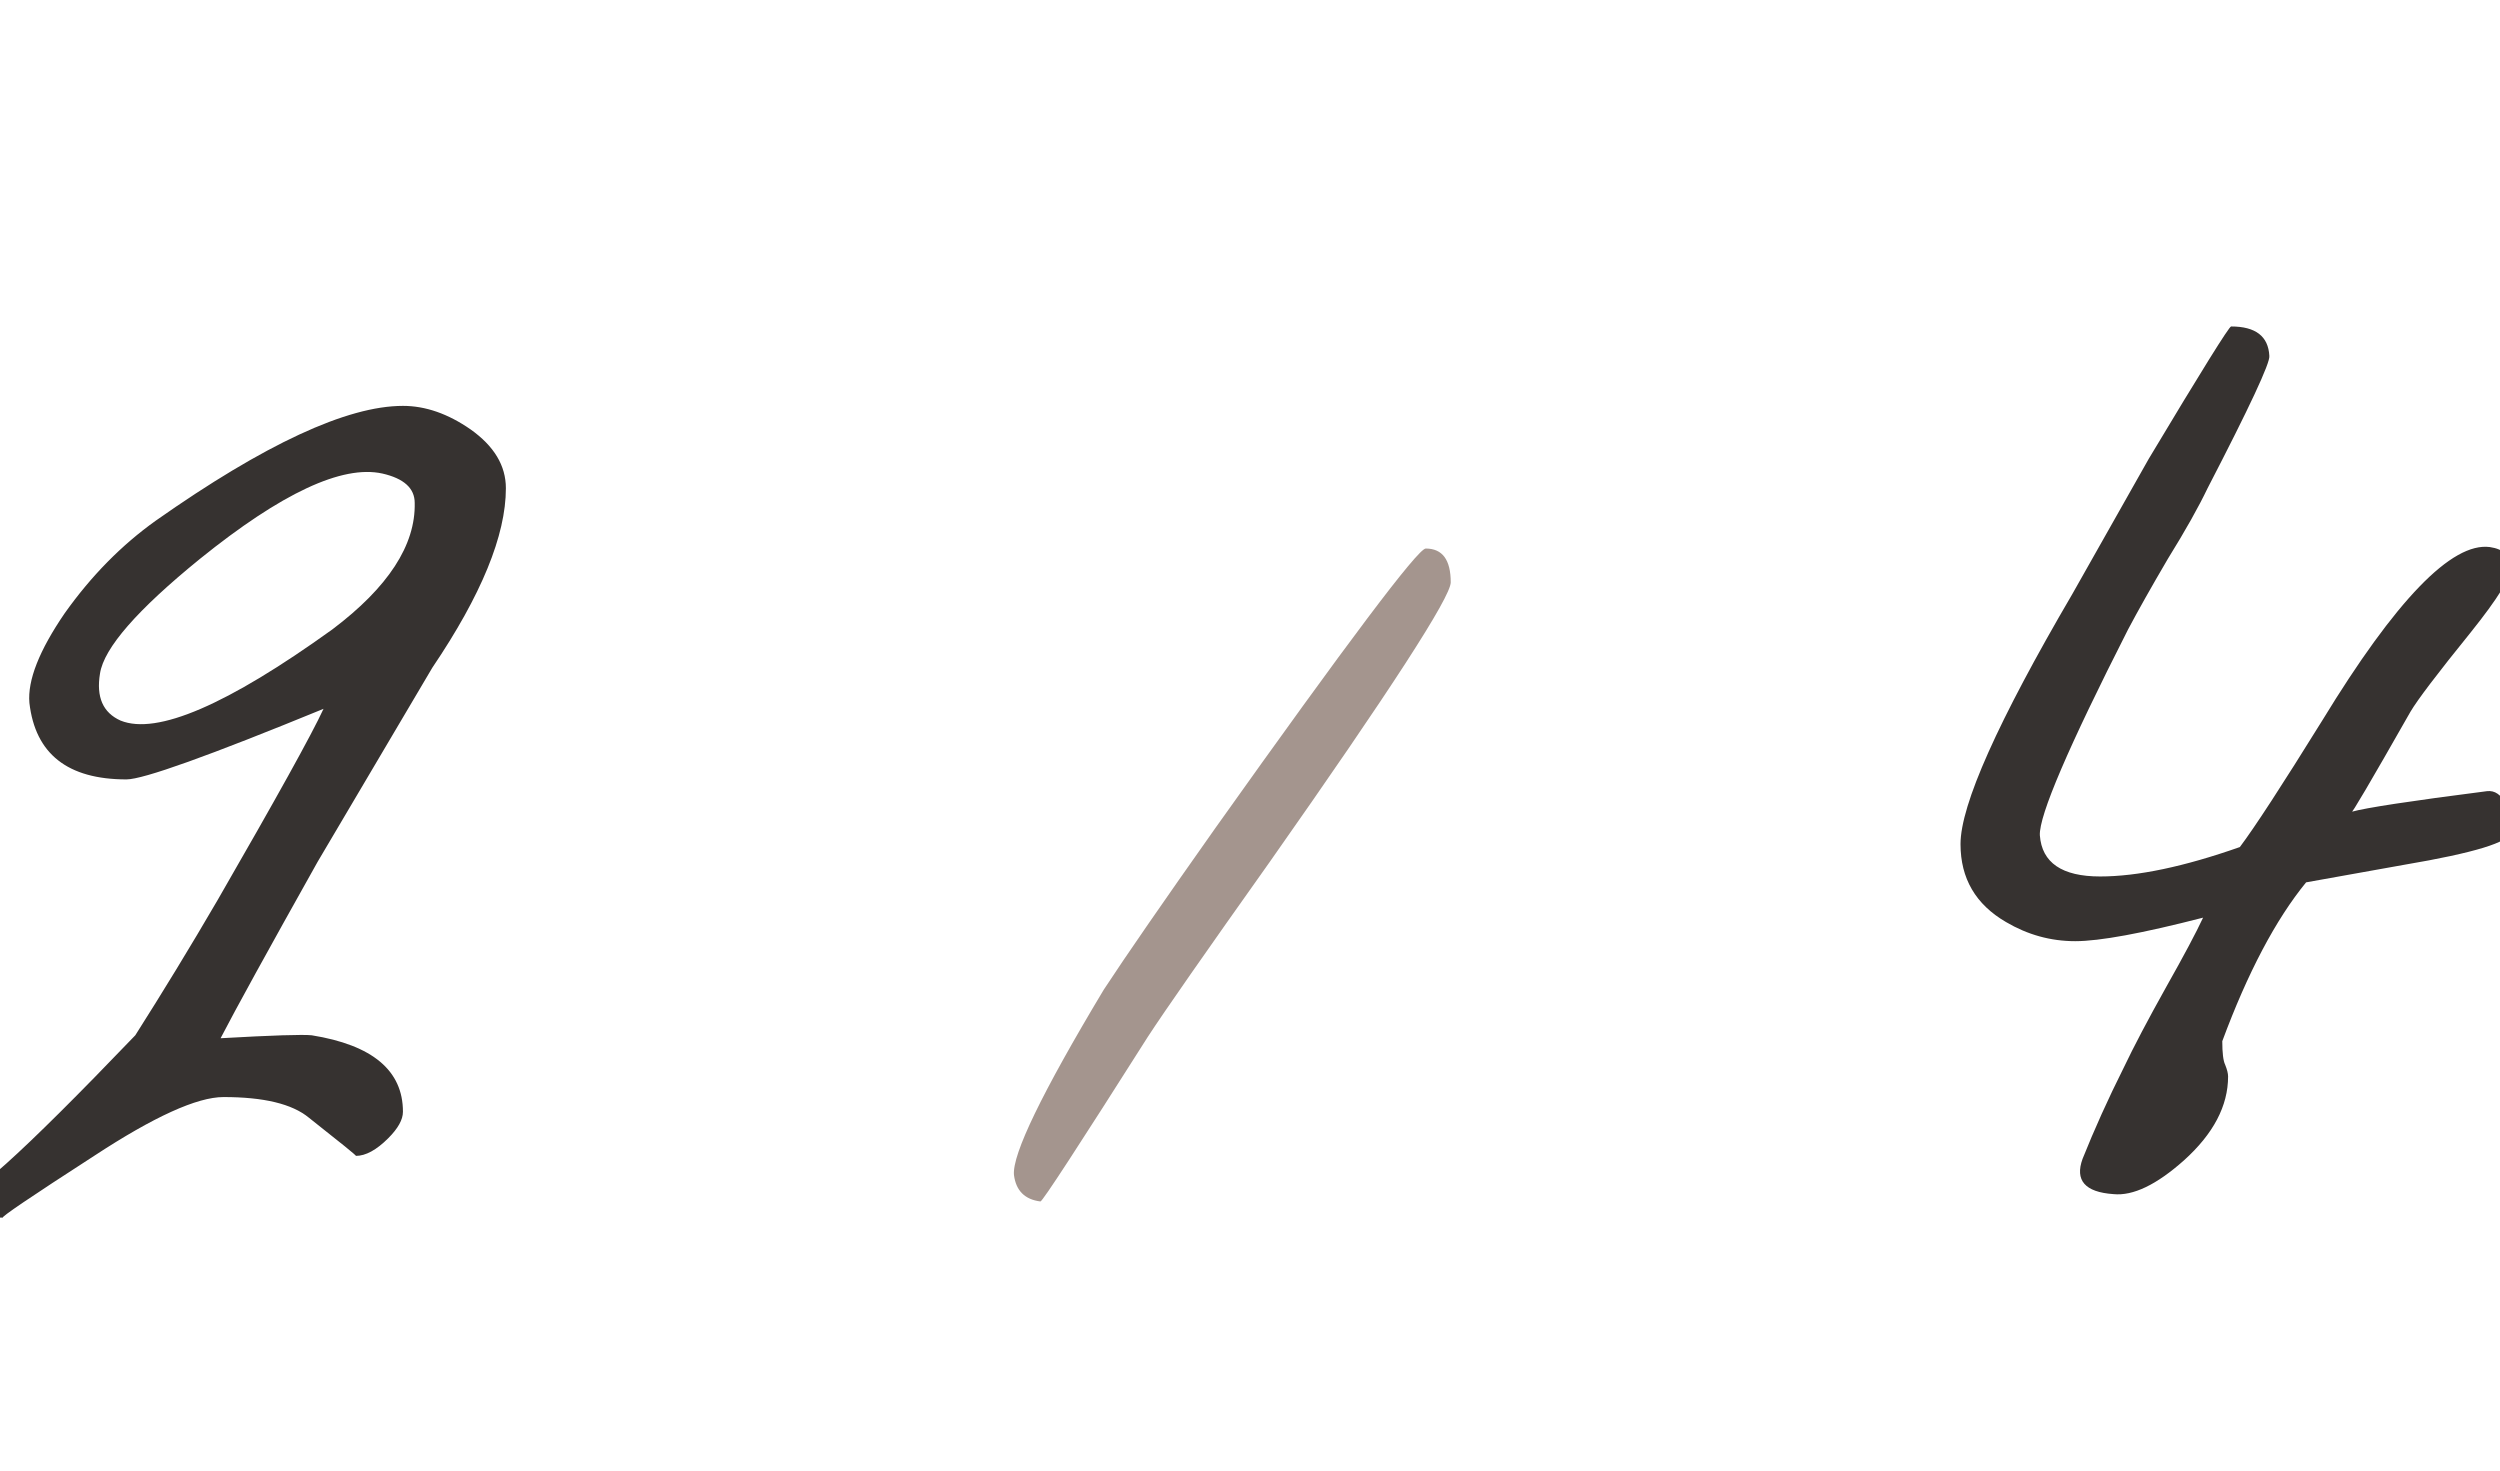 <?xml version="1.0" encoding="UTF-8"?> <svg xmlns="http://www.w3.org/2000/svg" width="34" height="20" viewBox="0 0 34 20" fill="none"><g clip-path="url(#clip0_1057_332)"><path d="M6.88 6.64C6.88 7.28 6.547 8.093 5.88 9.08L4.32 11.72C3.64 12.933 3.2 13.733 3 14.12C3.707 14.08 4.12 14.067 4.24 14.08C5.067 14.213 5.48 14.56 5.48 15.12C5.48 15.227 5.413 15.347 5.28 15.48C5.12 15.64 4.973 15.72 4.84 15.72C4.853 15.72 4.64 15.547 4.2 15.2C3.973 15.013 3.587 14.92 3.04 14.92C2.68 14.92 2.093 15.187 1.28 15.72C0.413 16.28 0 16.56 0.04 16.56C-0.32 16.56 -0.5 16.433 -0.5 16.18C-0.5 16.407 0.28 15.707 1.84 14.08C2.213 13.493 2.587 12.88 2.96 12.24C3.76 10.853 4.24 9.987 4.4 9.64C2.84 10.28 1.947 10.6 1.72 10.6C0.92 10.6 0.48 10.253 0.4 9.56C0.373 9.253 0.533 8.847 0.88 8.34C1.24 7.833 1.653 7.413 2.12 7.08C3.6 6.04 4.72 5.52 5.48 5.52C5.787 5.52 6.093 5.627 6.4 5.84C6.72 6.067 6.88 6.333 6.88 6.64ZM5.64 6.84C5.64 6.64 5.493 6.507 5.2 6.44C4.653 6.32 3.827 6.707 2.72 7.6C1.867 8.293 1.413 8.813 1.36 9.16C1.307 9.48 1.4 9.693 1.64 9.8C2.133 10 3.093 9.587 4.52 8.56C5.28 7.987 5.653 7.413 5.64 6.84ZM34.142 11.32C34.129 11.453 33.649 11.6 32.703 11.76L31.363 12C30.949 12.507 30.569 13.227 30.223 14.16C30.223 14.32 30.236 14.427 30.262 14.48C30.289 14.547 30.302 14.6 30.302 14.64C30.302 15.04 30.102 15.42 29.703 15.78C29.329 16.113 29.009 16.267 28.742 16.24C28.356 16.213 28.216 16.053 28.323 15.76C28.483 15.36 28.669 14.947 28.883 14.52C29.016 14.24 29.209 13.873 29.462 13.42C29.703 12.993 29.869 12.68 29.962 12.48C29.136 12.693 28.556 12.8 28.223 12.8C27.889 12.8 27.576 12.713 27.282 12.54C26.869 12.3 26.663 11.947 26.663 11.48C26.663 10.947 27.169 9.813 28.183 8.08L29.223 6.24C29.942 5.04 30.316 4.44 30.343 4.44C30.676 4.44 30.849 4.573 30.863 4.84C30.876 4.933 30.596 5.533 30.023 6.64C29.902 6.893 29.723 7.213 29.483 7.6C29.256 7.987 29.076 8.307 28.942 8.56C28.129 10.16 27.729 11.093 27.742 11.36C27.769 11.733 28.043 11.92 28.562 11.92C29.069 11.92 29.703 11.787 30.462 11.52C30.663 11.253 31.036 10.68 31.582 9.8C32.583 8.16 33.343 7.373 33.862 7.44C34.049 7.467 34.142 7.56 34.142 7.72C34.156 7.84 33.976 8.133 33.602 8.6C33.149 9.16 32.876 9.52 32.782 9.68C32.236 10.64 31.969 11.093 31.983 11.04C32.169 10.987 32.782 10.893 33.822 10.76C33.929 10.747 34.016 10.807 34.083 10.94C34.136 11.06 34.156 11.187 34.142 11.32Z" fill="#363230"></path><path d="M19.73 7.92C19.73 8.12 18.91 9.387 17.27 11.72C16.39 12.96 15.837 13.753 15.611 14.1C14.664 15.593 14.177 16.34 14.15 16.34C13.937 16.313 13.817 16.193 13.79 15.98C13.764 15.7 14.171 14.86 15.011 13.46C15.317 12.993 15.824 12.26 16.53 11.26C18.331 8.727 19.284 7.46 19.39 7.46C19.617 7.46 19.73 7.613 19.73 7.92Z" fill="#A4958E"></path></g><defs><clipPath id="clip0_1057_332"><rect width="34" height="20" fill="white"></rect></clipPath></defs></svg> 